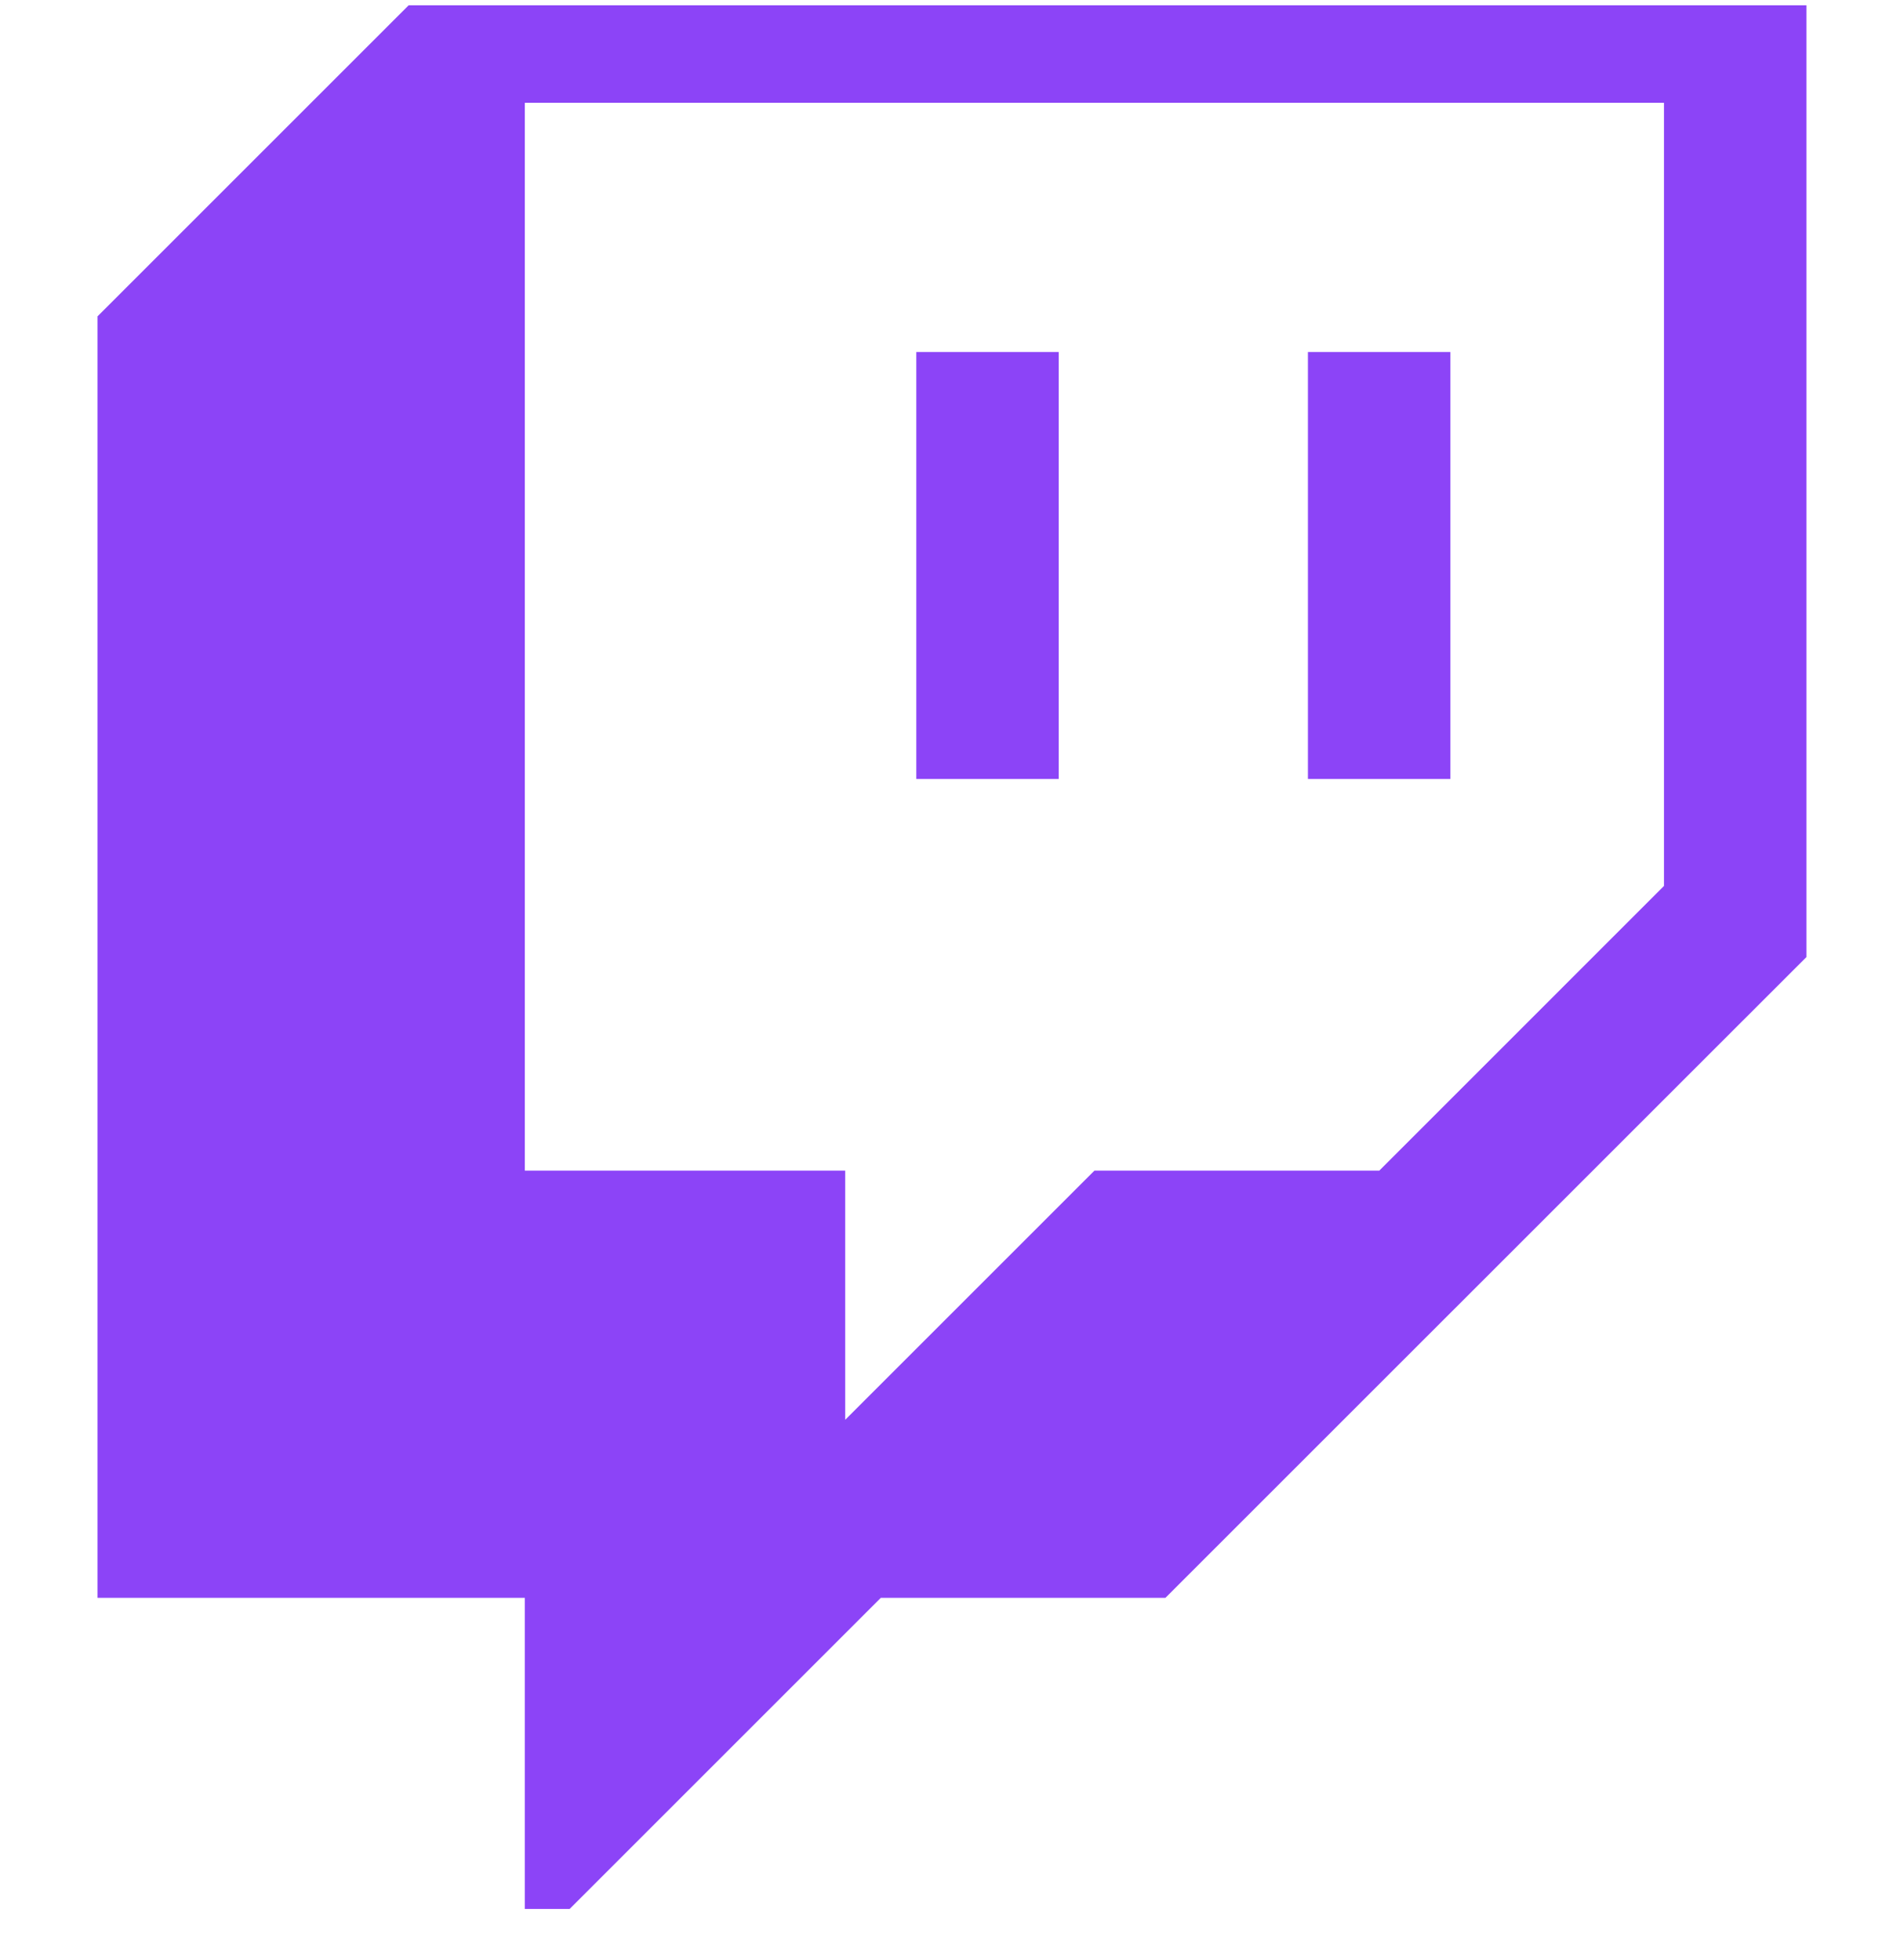 <svg width="34" height="35" viewBox="0 0 34 35" fill="none" xmlns="http://www.w3.org/2000/svg">
<g clip-path="url(#clip0_1062_479)">
<path d="M8.099 -0.707L1.742 5.65V28.538H9.372V34.895L15.729 28.538H20.811L32.257 17.094V-0.707H8.099ZM29.714 15.823L24.63 20.908H19.543L15.093 25.358V20.908H9.372V1.836H29.714V15.823Z" fill="#8C44F7"/>
<path d="M25.9 6.287H23.356V13.912H25.9V6.287ZM18.906 6.287H16.363V13.912H18.906V6.287Z" fill="#8C44F7"/>
</g>
<defs>
<clipPath id="clip0_1062_479">
<rect width="34" height="34" fill="white" transform="translate(0 0.094)"/>
</clipPath>
</defs>
</svg>
